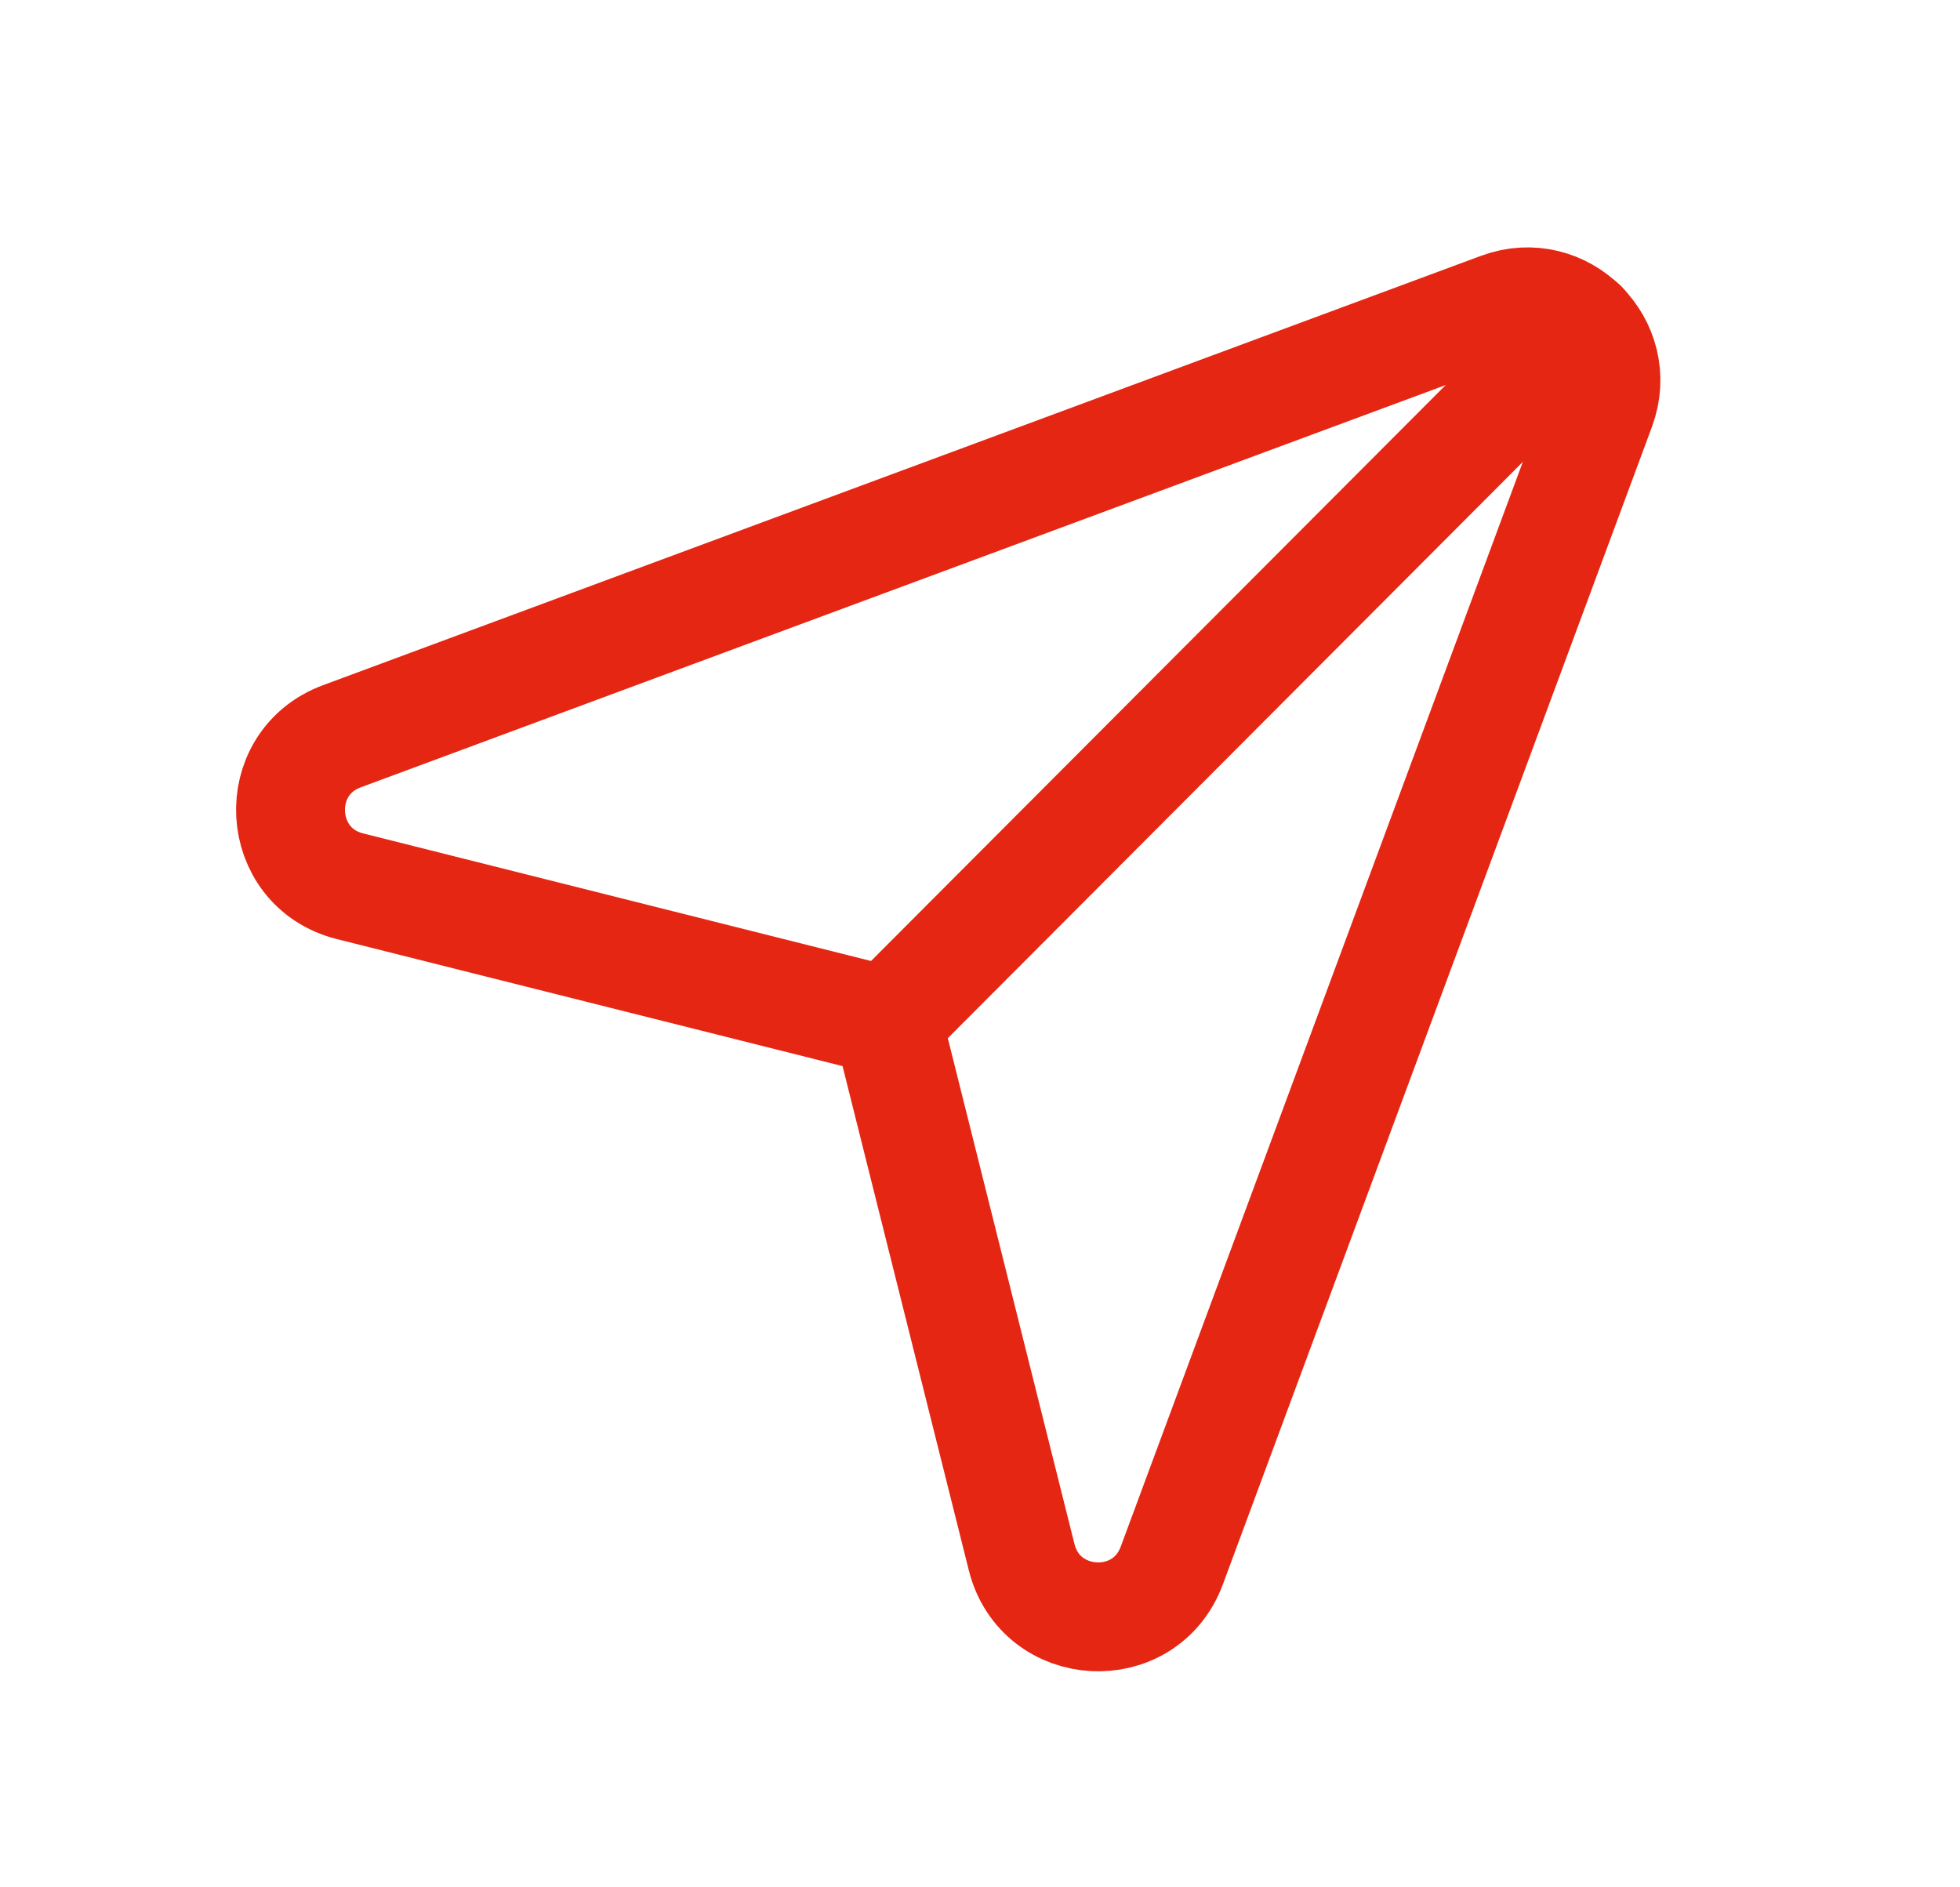 <svg width="27" height="26" viewBox="0 0 27 26" fill="none" xmlns="http://www.w3.org/2000/svg">
<path fill-rule="evenodd" clip-rule="evenodd" d="M16.142 21.567L22.053 5.62C22.375 4.751 21.528 3.906 20.661 4.228L4.709 10.143C3.711 10.514 3.789 11.95 4.821 12.209L12.225 14.069L14.074 21.453C14.334 22.487 15.772 22.566 16.142 21.567V21.567Z" stroke="#E52613" stroke-width="1.5" stroke-linecap="round" stroke-linejoin="round"/>
<path d="M21.803 4.474L12.227 14.072" stroke="#E52613" stroke-width="1.5" stroke-linecap="round" stroke-linejoin="round"/>
</svg>
